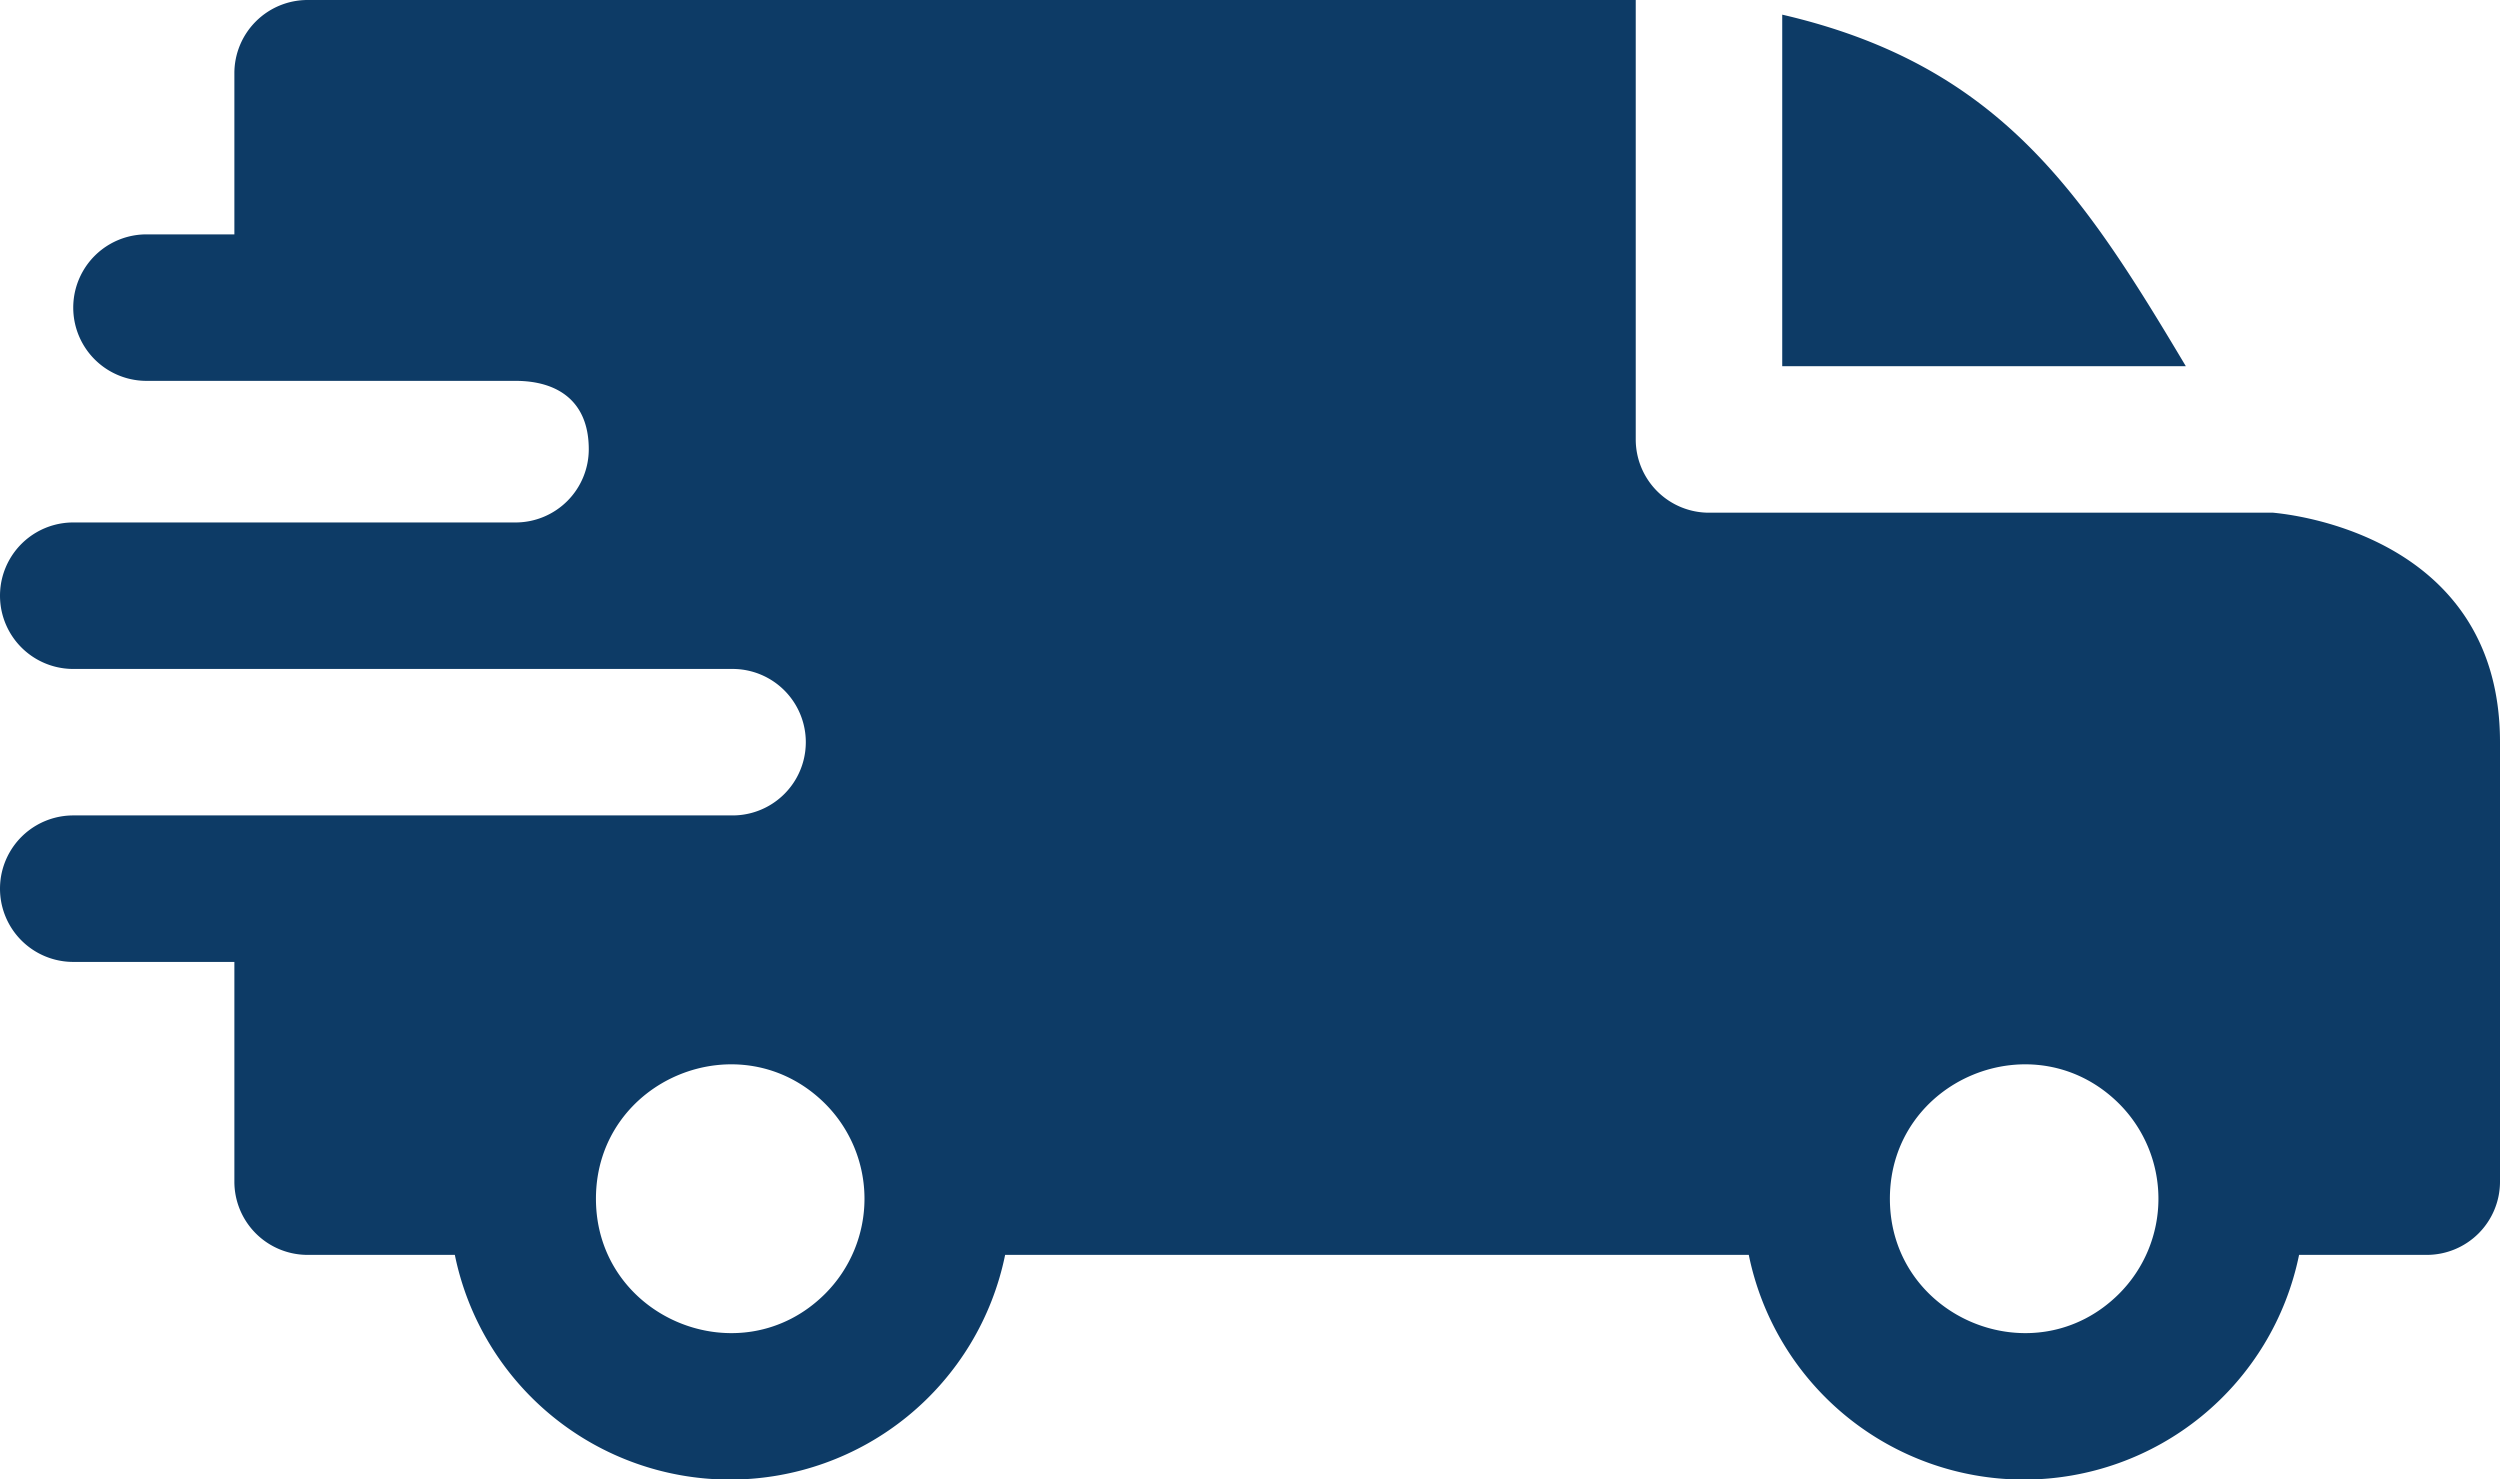 <svg xmlns="http://www.w3.org/2000/svg" id="Calque_1" data-name="Calque 1" viewBox="0 0 512 303"><defs><style>.cls-1{fill:#0d3b66;fill-rule:evenodd;}</style></defs><path class="cls-1" d="M365,107c44.39,10.3,61.37,36.25,82.66,72H365ZM105.58,182c8.69,0,15,4.2,15,14a15,15,0,0,1-15,15H15a15,15,0,0,0,0,30H150a15,15,0,1,1,.06,30H15a15,15,0,0,0,0,30H48v45a15,15,0,0,0,15,15H93.15a57.51,57.51,0,0,0,112.7,0h152.3a57.51,57.51,0,0,0,112.7,0H497a15,15,0,0,0,15-15V256c0-44-46.42-46.93-46.46-47H350a15,15,0,0,1-15-15V104H63a15,15,0,0,0-15,15v33H30a15,15,0,0,0,0,30ZM434,330.05a27.53,27.53,0,0,1,0,38.9c-17.28,17.27-46.95,5-46.95-19.45S416.67,312.78,434,330.05Zm-265,0a27.53,27.53,0,0,1,0,38.9c-17.28,17.27-46.95,5-46.95-19.45S151.67,312.78,169,330.05Z" transform="translate(0 -104)"></path></svg>